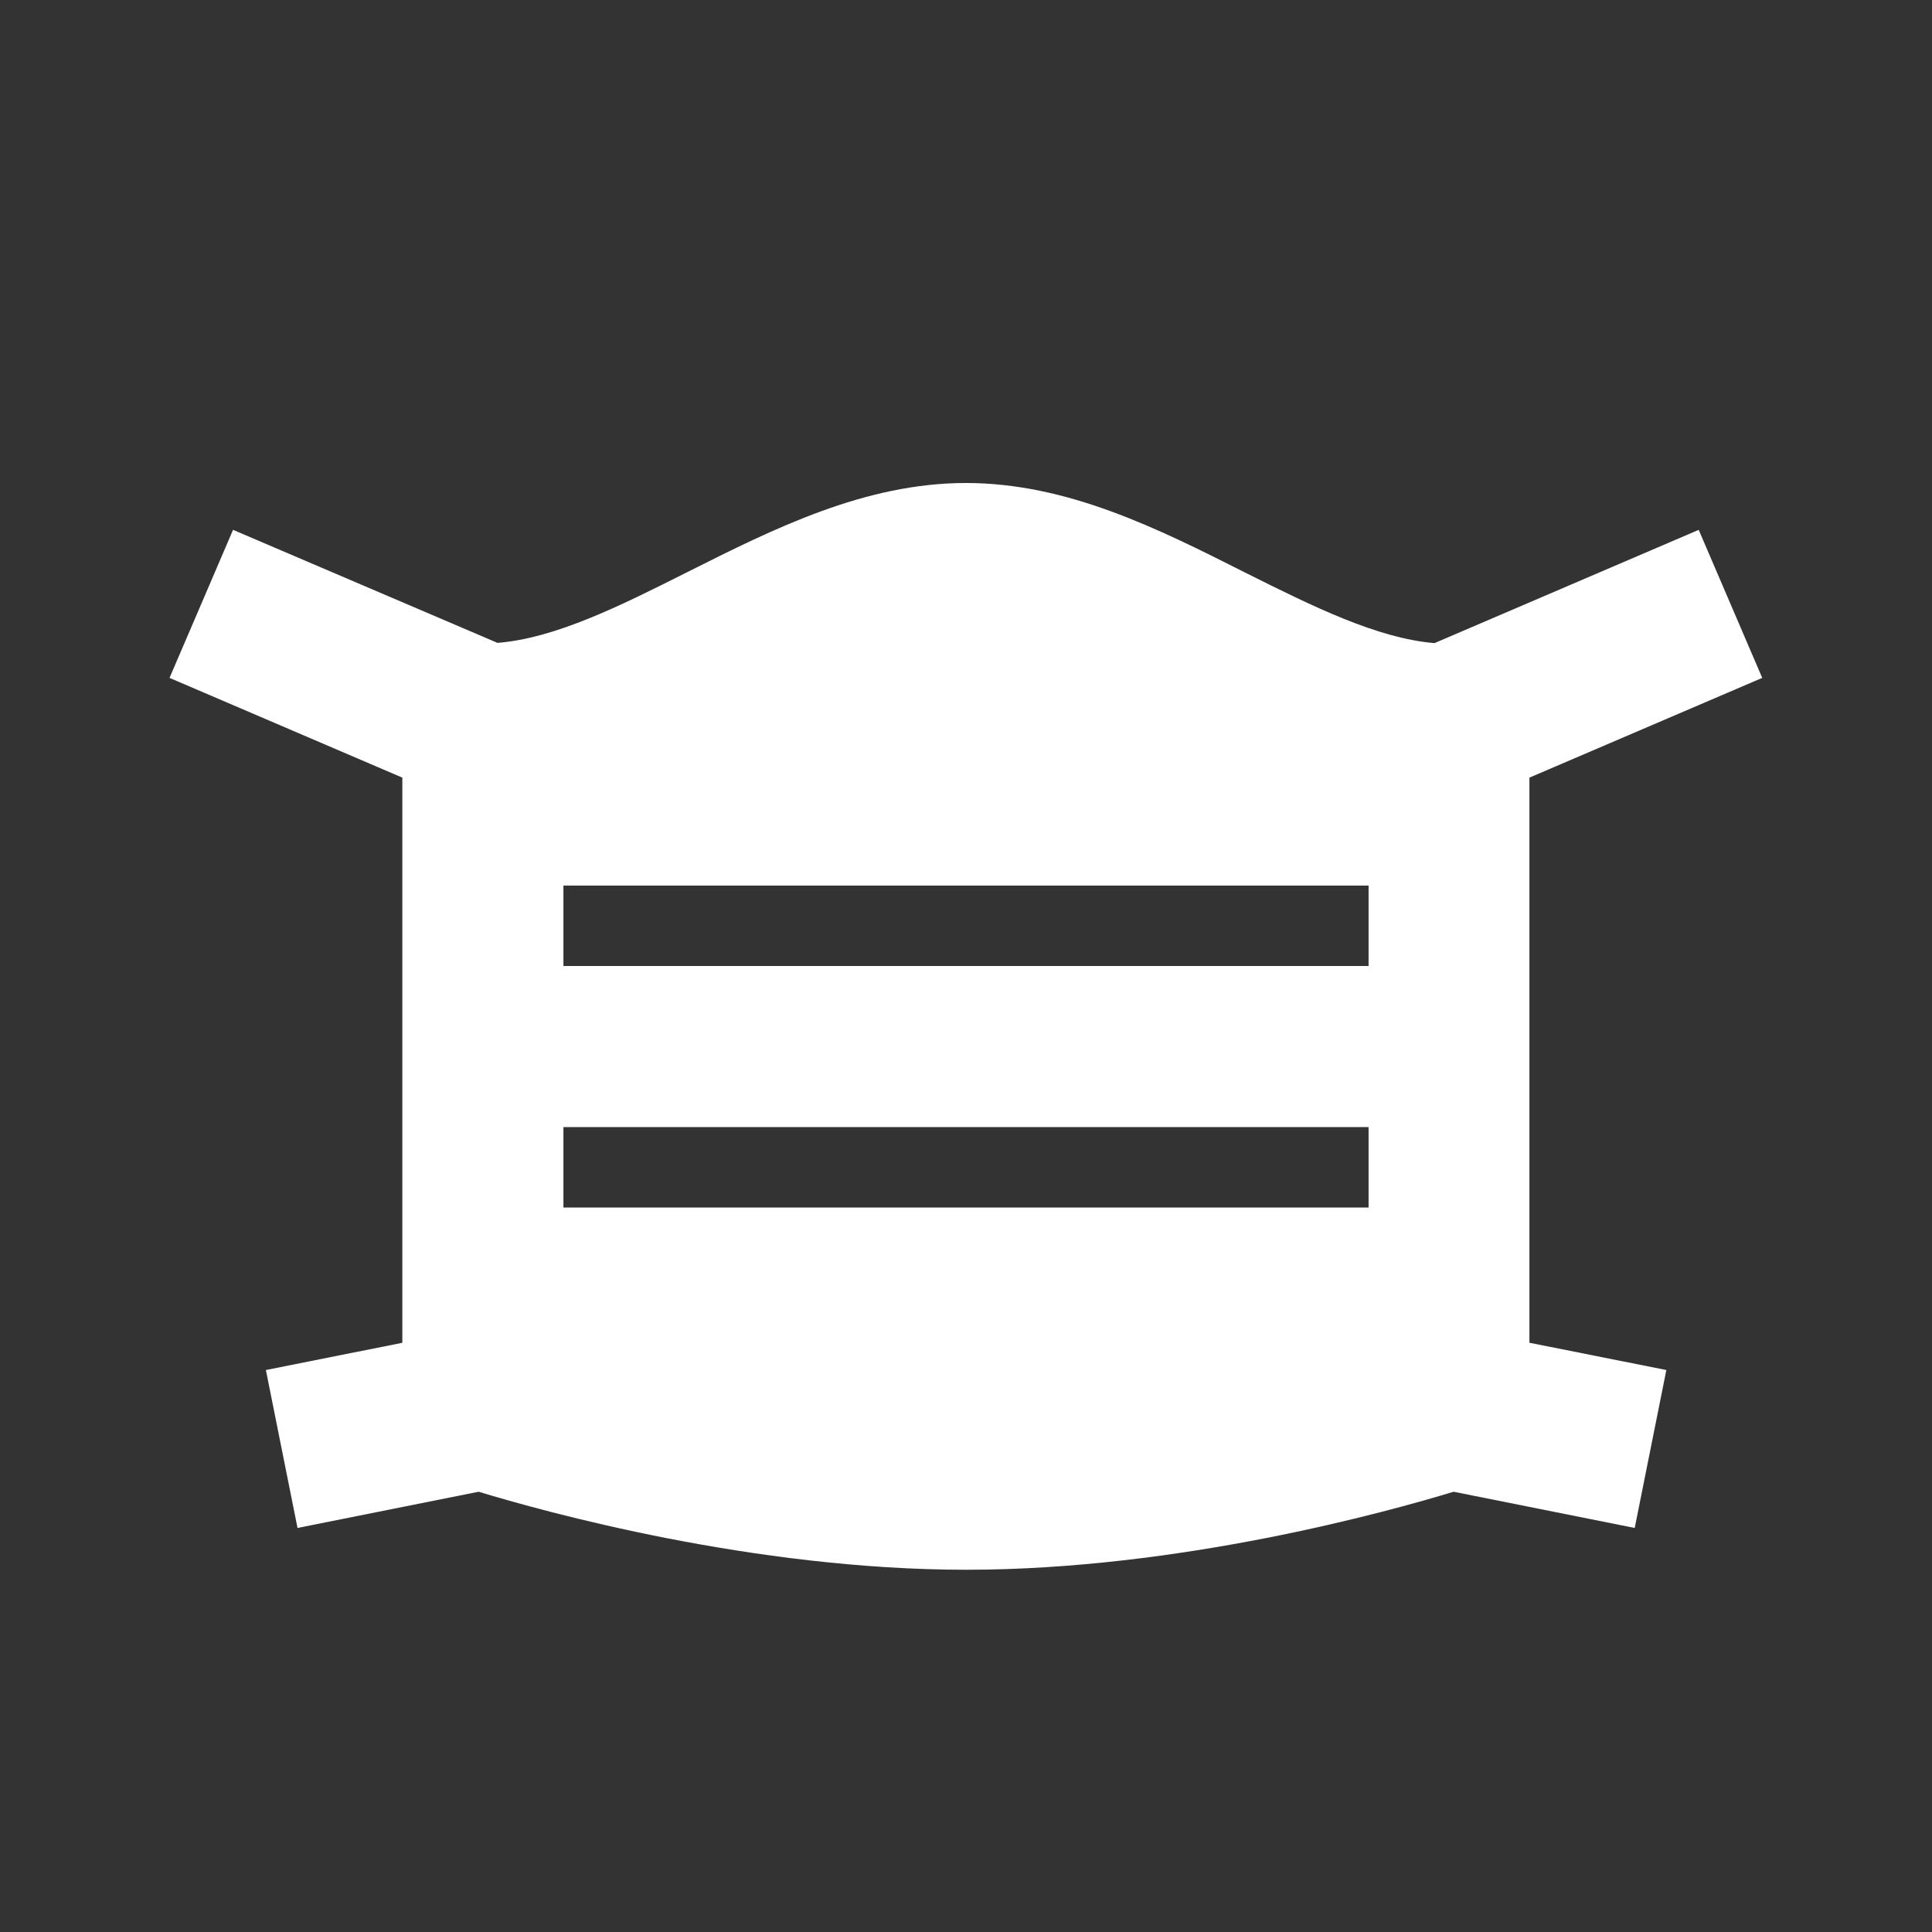 <?xml version="1.0" encoding="utf-8"?>
<!-- Generator: Adobe Illustrator 27.0.0, SVG Export Plug-In . SVG Version: 6.00 Build 0)  -->
<svg version="1.1" id="Layer_1" xmlns="http://www.w3.org/2000/svg" xmlns:xlink="http://www.w3.org/1999/xlink" x="0px" y="0px"
	 viewBox="0 0 800 800" style="enable-background:new 0 0 800 800;" xml:space="preserve">
<rect x="0" y="0" width="800" height="800" fill="#333333" stroke="none"/>
<style type="text/css">
	.st0{fill:none;}
	.st1{fill:#FFFFFF;}
</style>
<path class="st0" d="M0,0h800v800H0V0z"/>
<g id="Shopicon">
	<path class="st1" d="M166.7,556l-56.6,11.3l13.1,65.4l75-15c27,8.2,113.5,32.3,201.9,32.3c88.3,0,174.8-24.1,201.8-32.3l75,15
		l13.1-65.4L633.3,556V322l96.4-41.3l-26.3-61.3l-109.4,46.9c-23.8-2-50.4-15.2-78.4-29.2C479.4,218.8,441.8,200,400,200
		s-79.4,18.8-115.6,37c-28,14.1-54.6,27.3-78.4,29.2L96.5,219.4l-26.3,61.3l96.4,41.3V556z M566.7,366.7V400H233.3v-33.3H566.7z
		 M566.7,466.7V500H233.3v-33.3H566.7z"/>
</g>
</svg>
